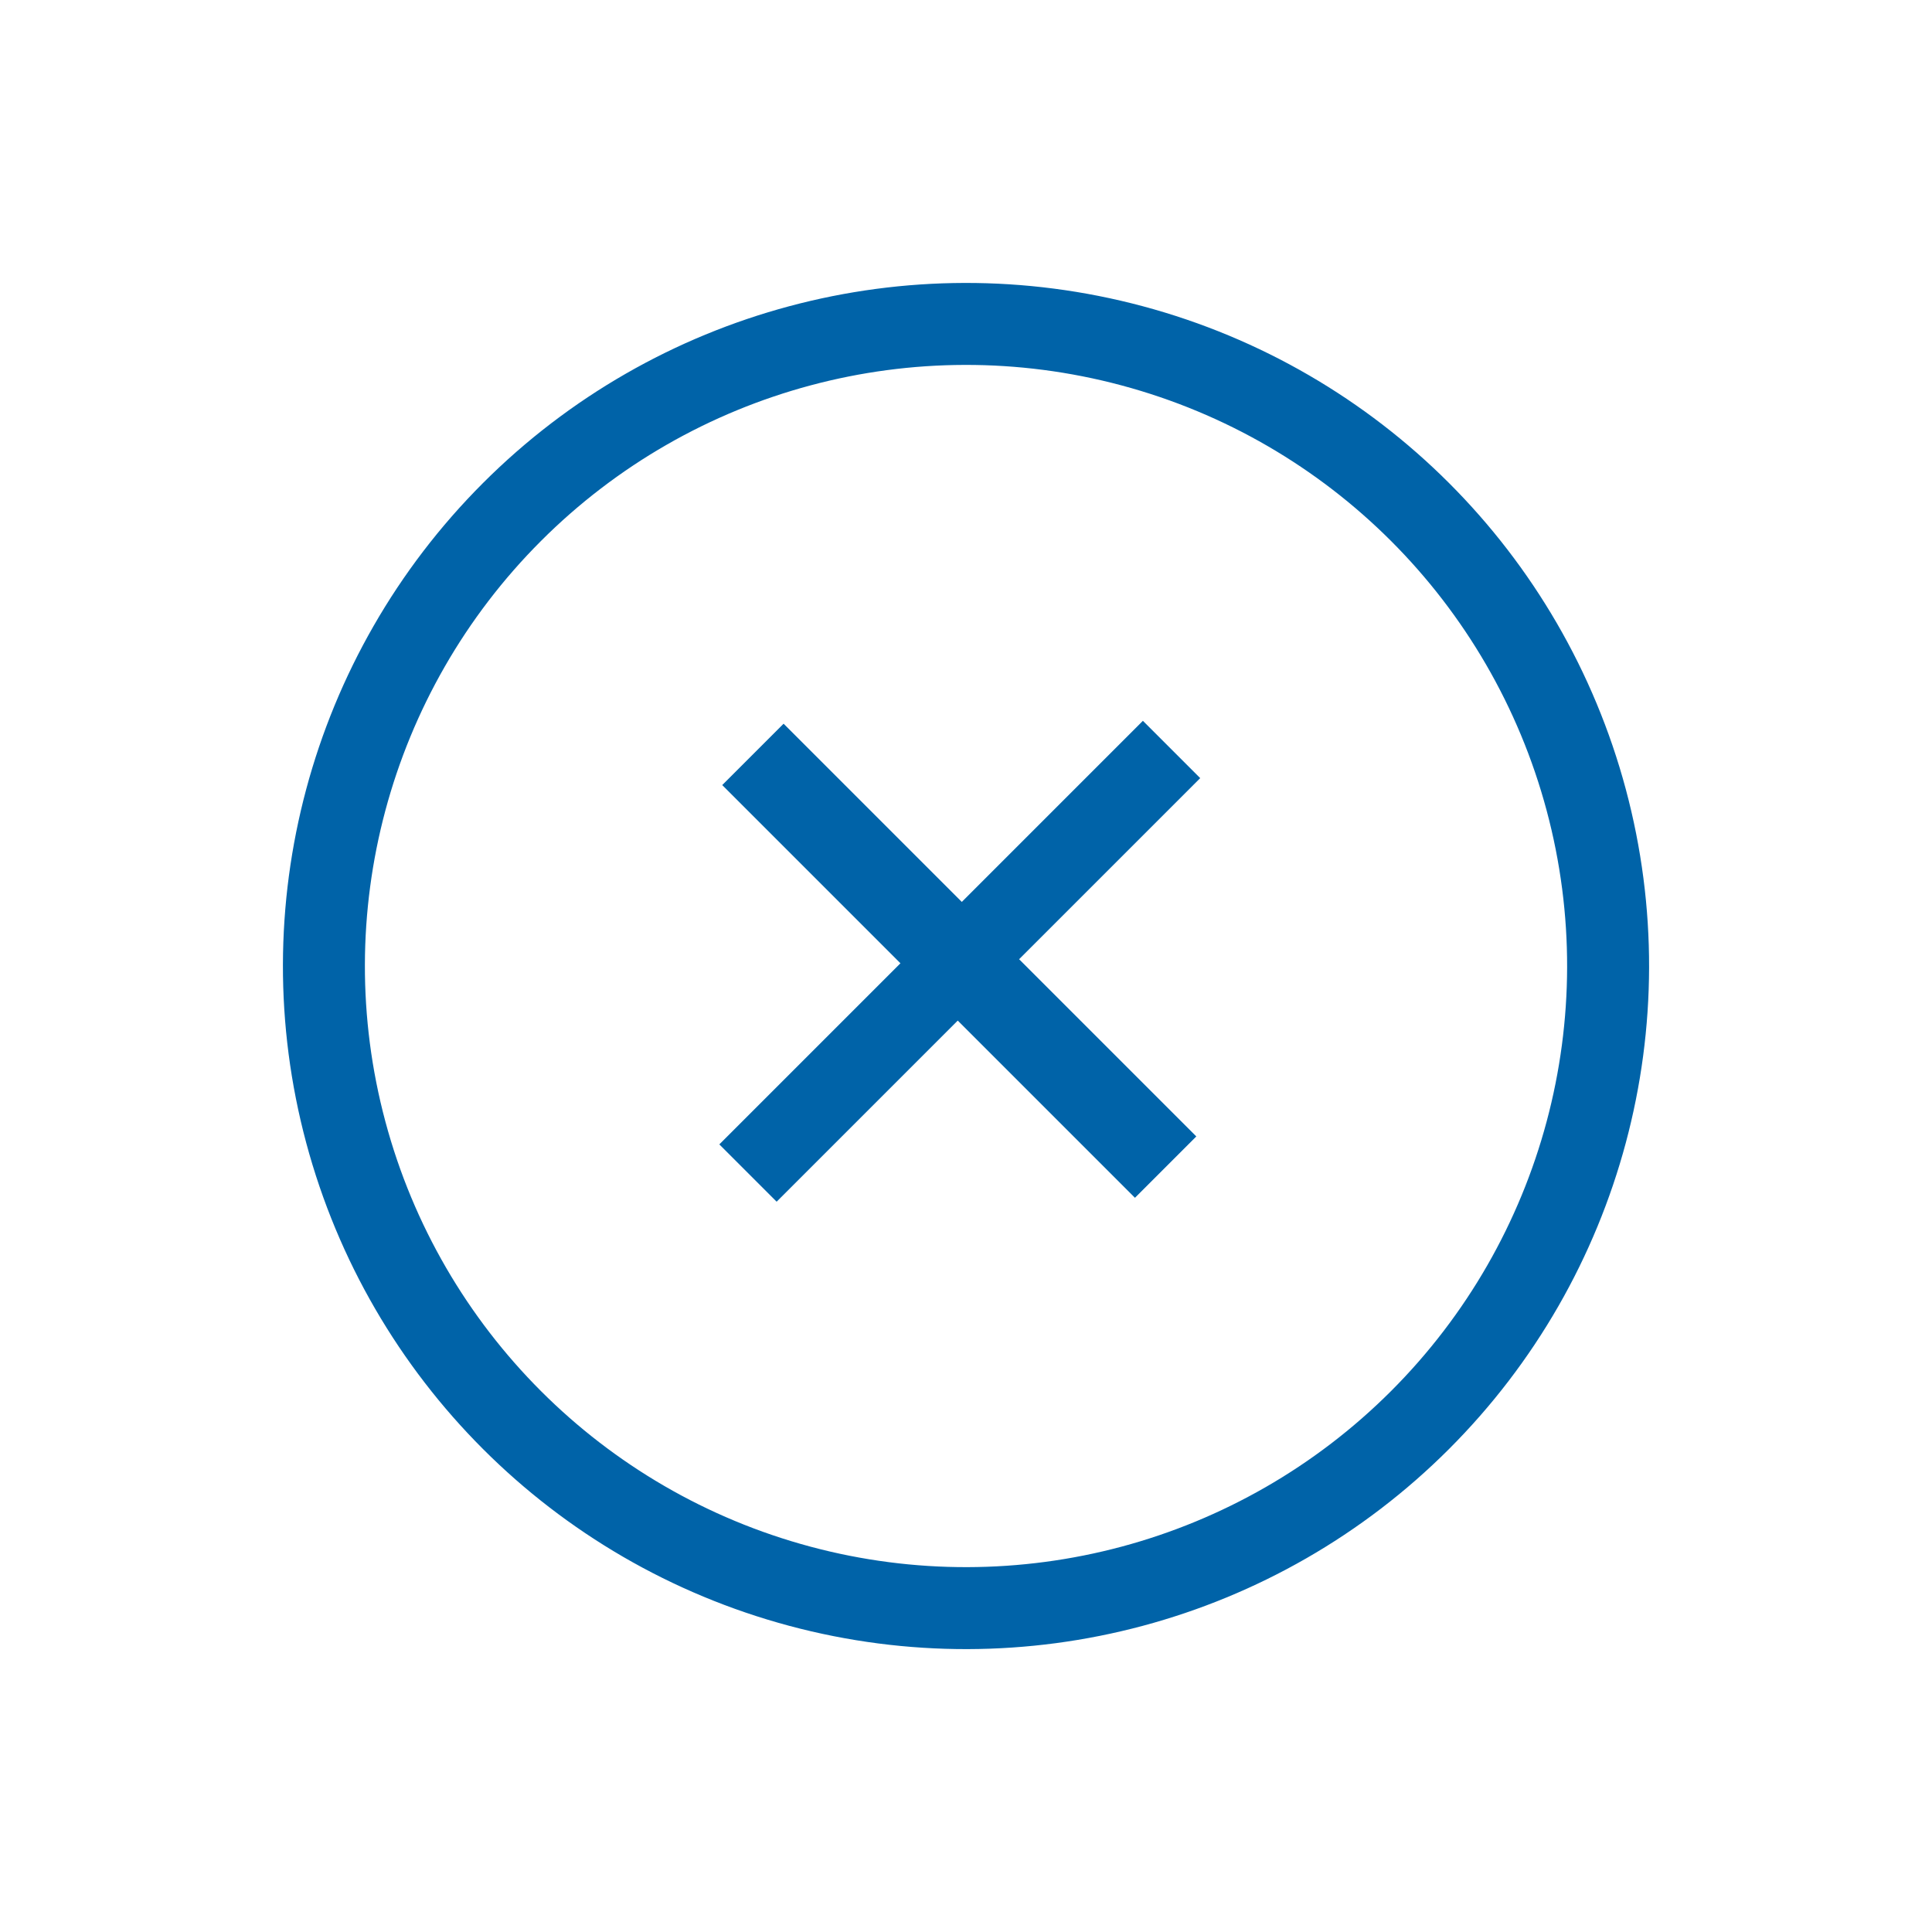 <svg xmlns="http://www.w3.org/2000/svg" width="35.355" height="35.355" viewBox="0 0 35.355 35.355"><g transform="translate(0 17.678) rotate(-45)"><g transform="translate(25) rotate(90)" fill="none" stroke="#0063a8" stroke-width="1.5"><circle cx="12.5" cy="12.5" r="12.5" stroke="none"/><circle cx="12.5" cy="12.5" r="11.75" fill="none"/></g><path d="M7.047-4.017H2.36V.569H.772V-4.017H-3.915V-5.5H.772v-4.612H2.36V-5.5H7.047Z" transform="translate(10.915 17.116)" fill="#0063a8"/></g></svg>